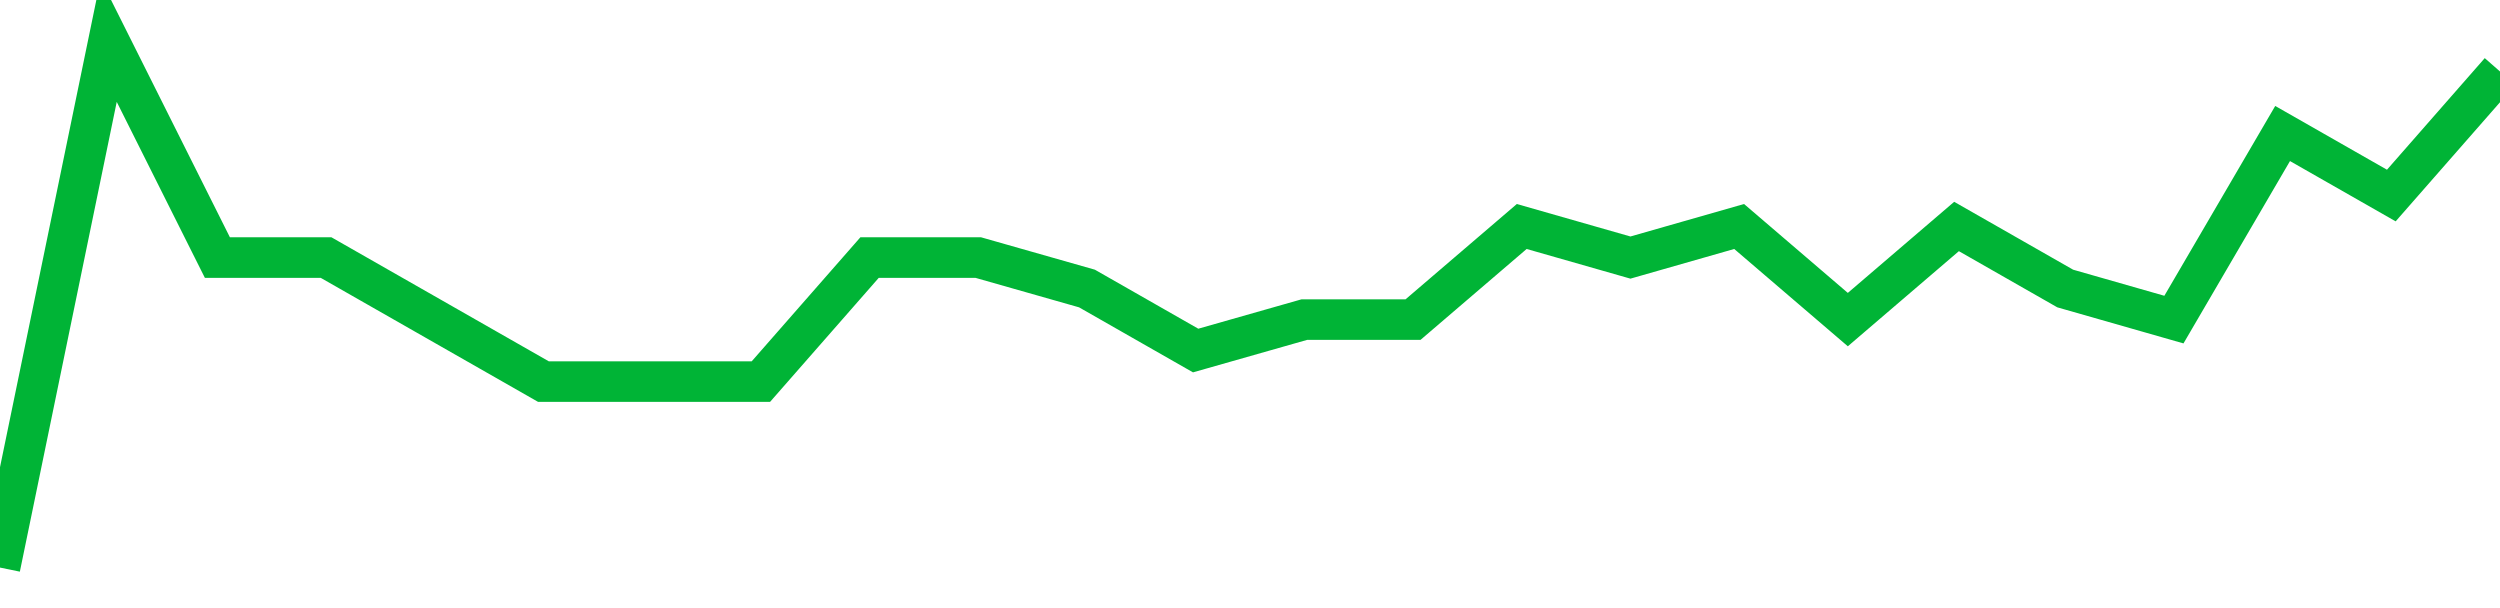 <!-- Generated with https://github.com/jxxe/sparkline/ --><svg viewBox="0 0 185 45" class="sparkline" xmlns="http://www.w3.org/2000/svg"><path class="sparkline--fill" d="M 0 42 L 0 42 L 8.043 3 L 16.087 19.06 L 24.13 19.06 L 32.174 23.65 L 40.217 28.24 L 48.261 28.24 L 56.304 28.24 L 64.348 19.06 L 72.391 19.06 L 80.435 21.35 L 88.478 25.94 L 96.522 23.65 L 104.565 23.65 L 112.609 16.76 L 120.652 19.06 L 128.696 16.76 L 136.739 23.65 L 144.783 16.76 L 152.826 21.35 L 160.87 23.65 L 168.913 9.88 L 176.957 14.47 L 185 5.29 V 45 L 0 45 Z" stroke="none" fill="none" ></path><path class="sparkline--line" d="M 0 42 L 0 42 L 8.043 3 L 16.087 19.06 L 24.13 19.06 L 32.174 23.65 L 40.217 28.24 L 48.261 28.24 L 56.304 28.24 L 64.348 19.06 L 72.391 19.06 L 80.435 21.35 L 88.478 25.94 L 96.522 23.65 L 104.565 23.65 L 112.609 16.76 L 120.652 19.06 L 128.696 16.76 L 136.739 23.65 L 144.783 16.76 L 152.826 21.35 L 160.87 23.65 L 168.913 9.88 L 176.957 14.47 L 185 5.29" fill="none" stroke-width="3" stroke="#00B436" ></path></svg>